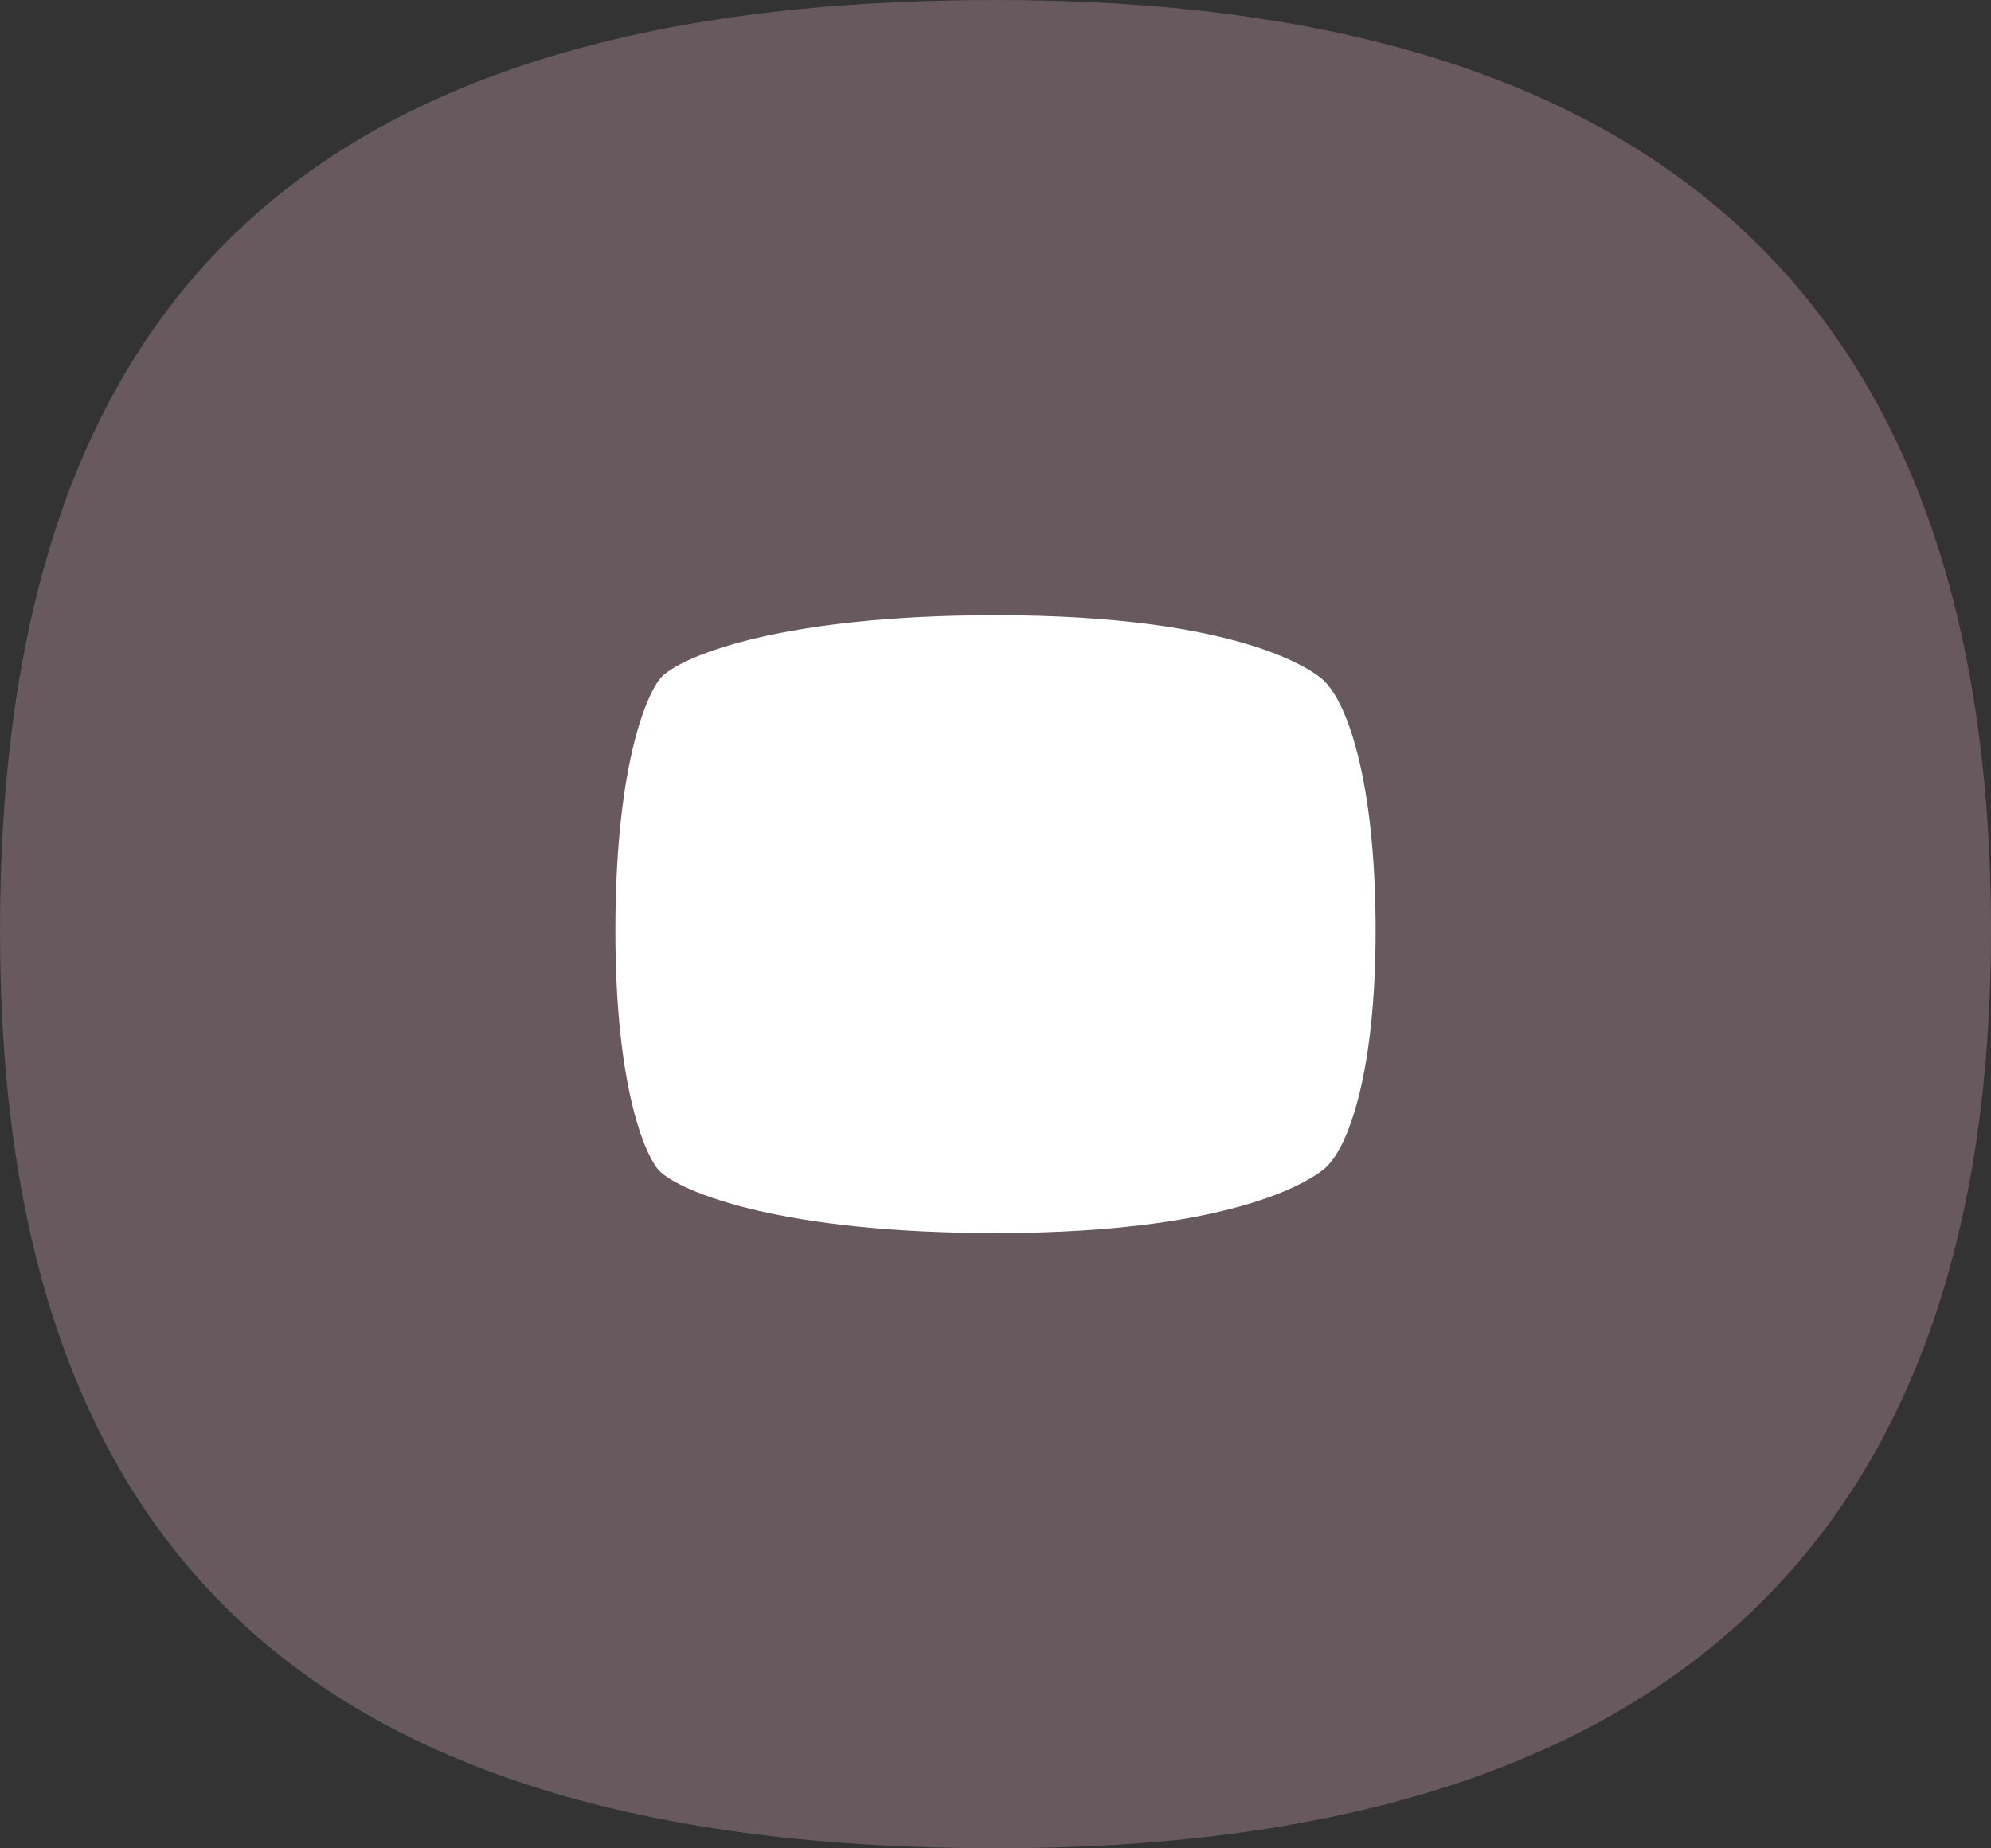 <?xml version="1.0" encoding="utf-8"?>
<!-- Generator: Adobe Illustrator 16.0.0, SVG Export Plug-In . SVG Version: 6.00 Build 0)  -->
<!DOCTYPE svg PUBLIC "-//W3C//DTD SVG 1.1//EN" "http://www.w3.org/Graphics/SVG/1.1/DTD/svg11.dtd">
<svg version="1.1" id="Layer_1" xmlns="http://www.w3.org/2000/svg" xmlns:xlink="http://www.w3.org/1999/xlink" x="0px" y="0px"
	 width="850.393px" height="789.628px" viewBox="0 0 850.393 789.628" enable-background="new 0 0 850.393 789.628"
	 xml:space="preserve">
<rect x="0" y="0" width="850.393" height="789.628" fill="#333333" stroke="none"/>
<g>
	<path fill="#67595D" d="M425.307,0C132.715,0,0,126.967,0,397.617c0,264.974,132.715,392.011,425.307,392.011
		c281.407,0,425.086-127.037,425.086-392.011C850.393,126.967,706.713,0,425.307,0z"/>
	<path fill="#FFFFFF" d="M566.206,498.843c-3.135,2.86-33.722,27.949-140.899,27.949c-91.071,0-133.599-17.173-143.361-26.255
		c-5.317-4.943-19.11-33.068-19.11-102.92c0-73.736,14.526-103.539,20.124-108.801c9.56-8.986,51.609-25.98,142.348-25.98
		c106.775,0,136.803,24.852,139.874,27.686c10.322,9.521,22.379,43.281,22.379,107.095
		C587.559,457.949,576.055,489.854,566.206,498.843z"/>
</g>
</svg>
